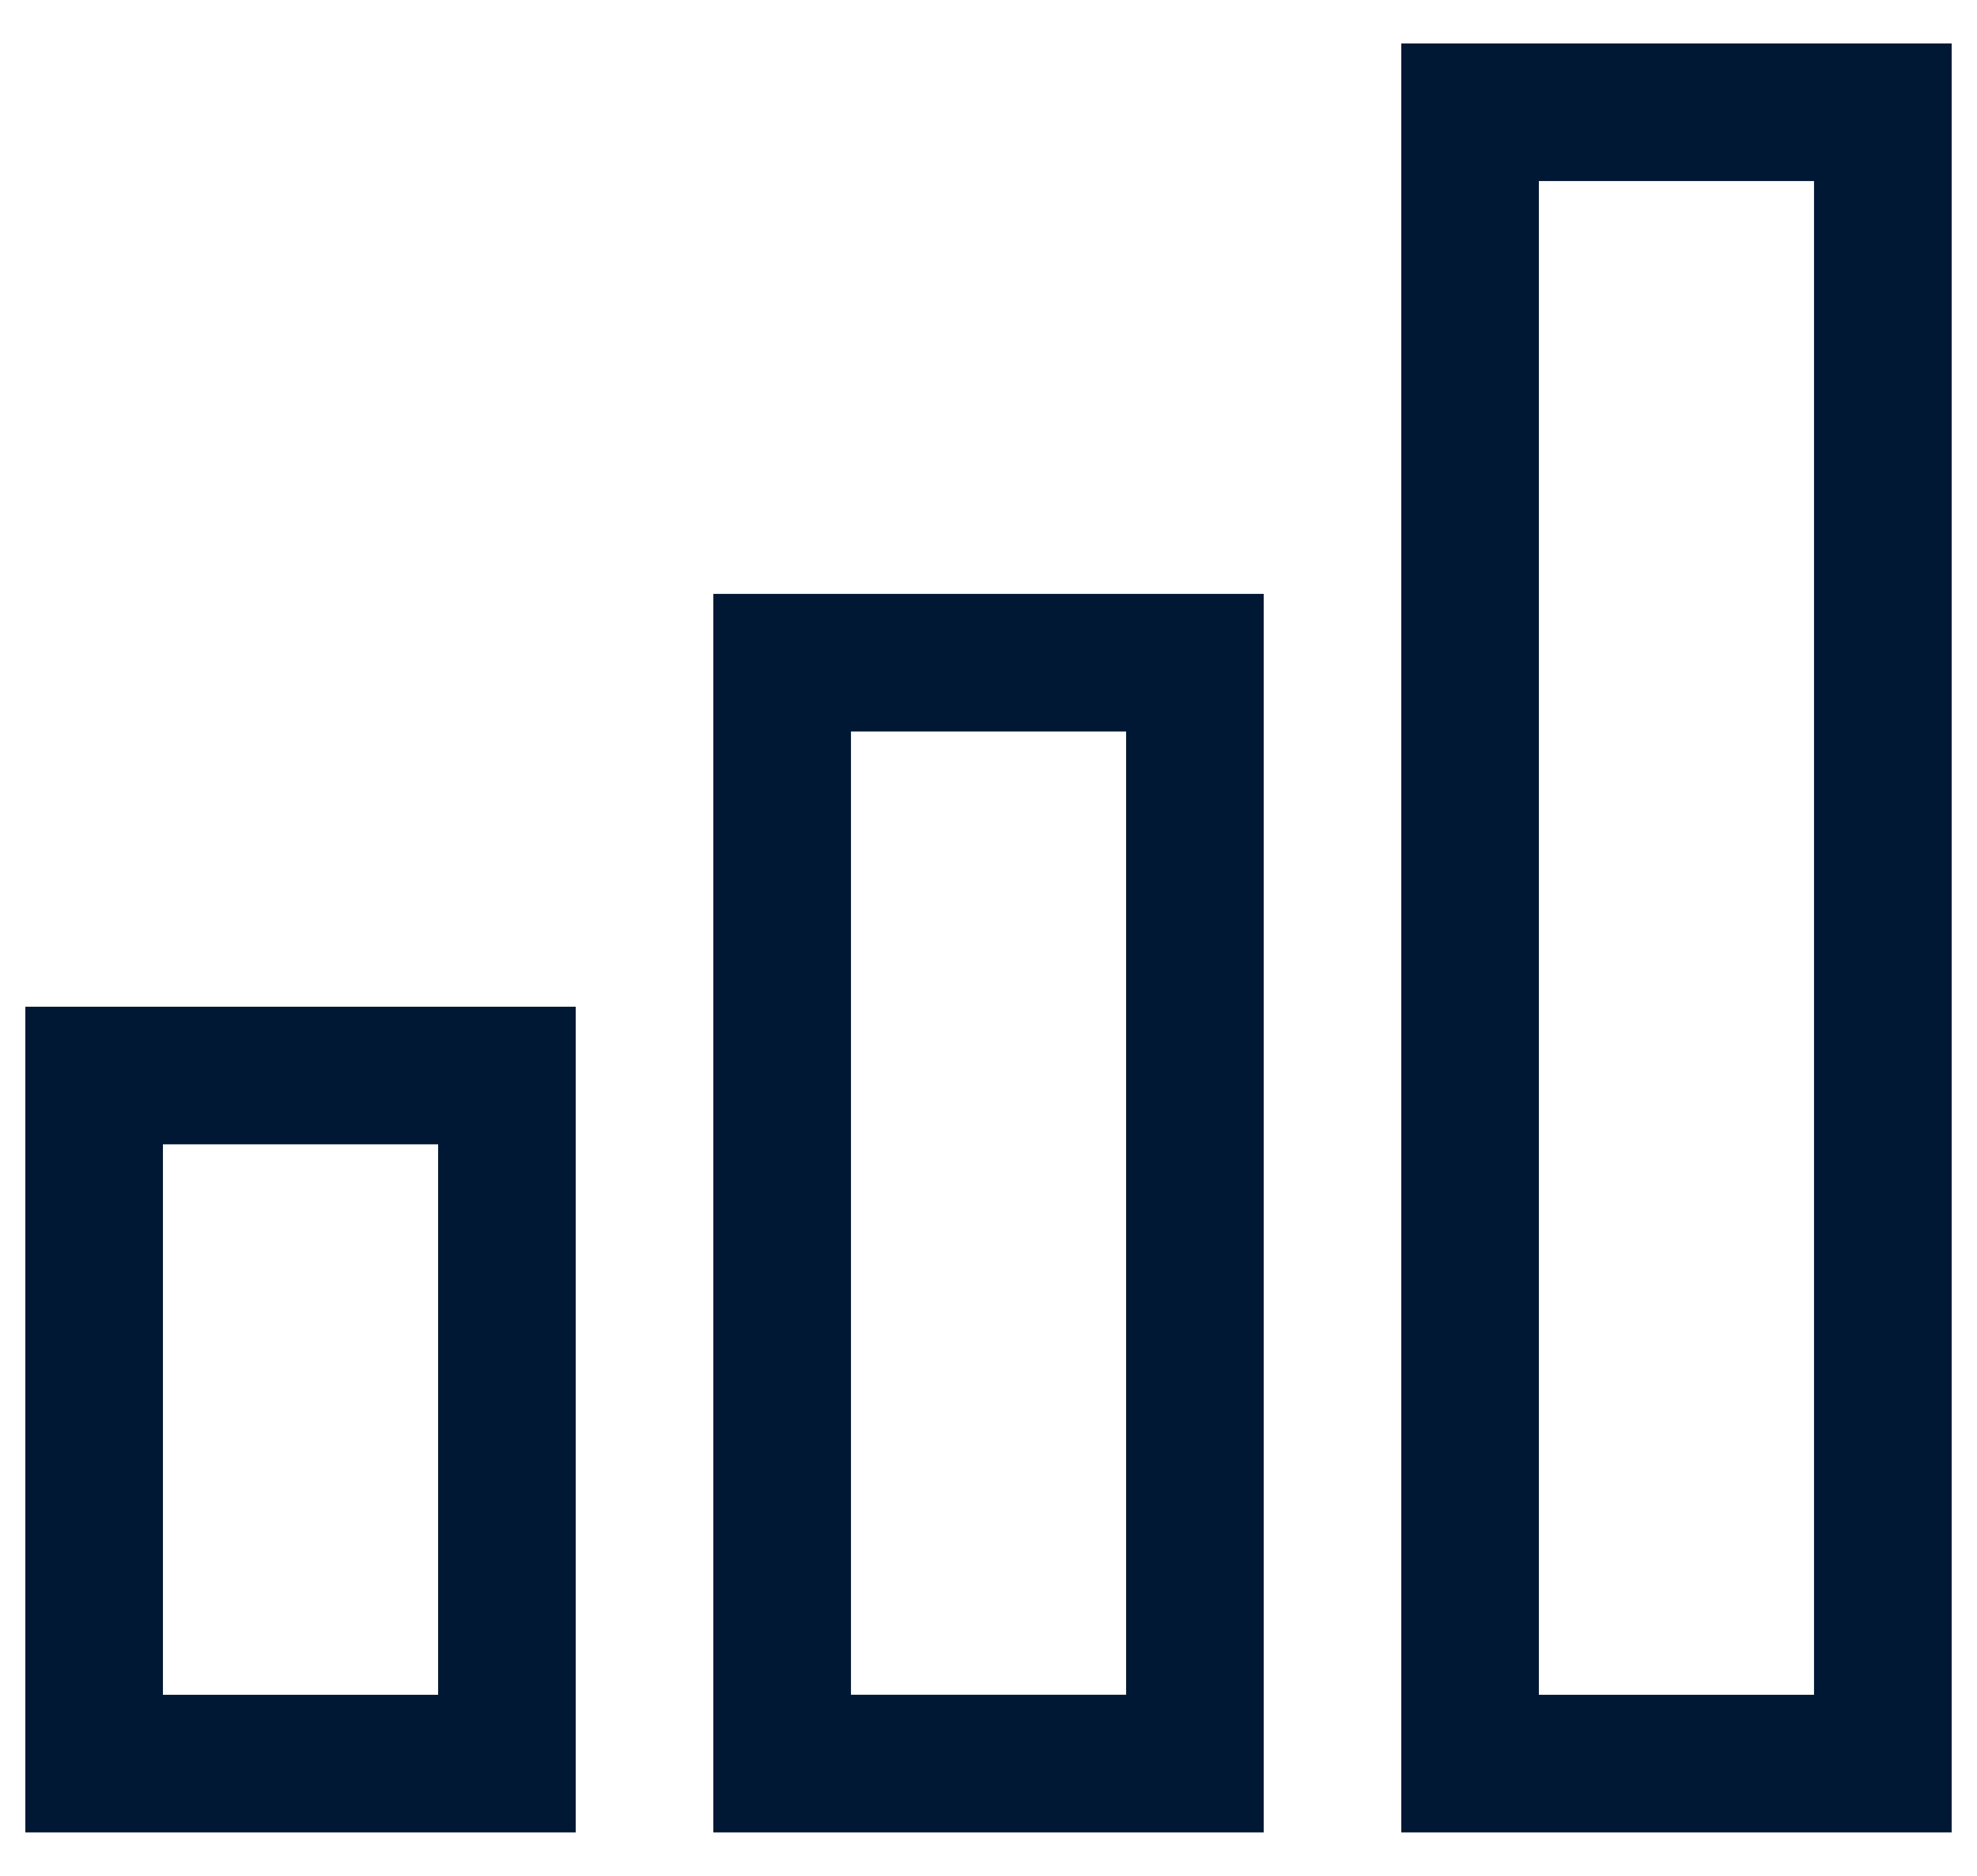 <svg width="39" height="37" viewBox="0 0 39 37" fill="none" xmlns="http://www.w3.org/2000/svg">
<g id="Icon">
<path id="Vector" d="M38.5 36.143H27.643V0.857H38.5V36.143ZM30.357 33.429H35.785V3.571H30.357V33.429Z" fill="#001833"/>
<path id="Vector_2" d="M24.929 36.143H14.072V11.714H24.929V36.143ZM16.787 33.428H22.215V14.428H16.787V33.428Z" fill="#001833"/>
<path id="Vector_3" d="M11.357 36.143H0.5V19.857H11.357V36.143ZM3.214 33.429H8.643V22.571H3.214V33.429Z" fill="#001833"/>
</g>
</svg>

